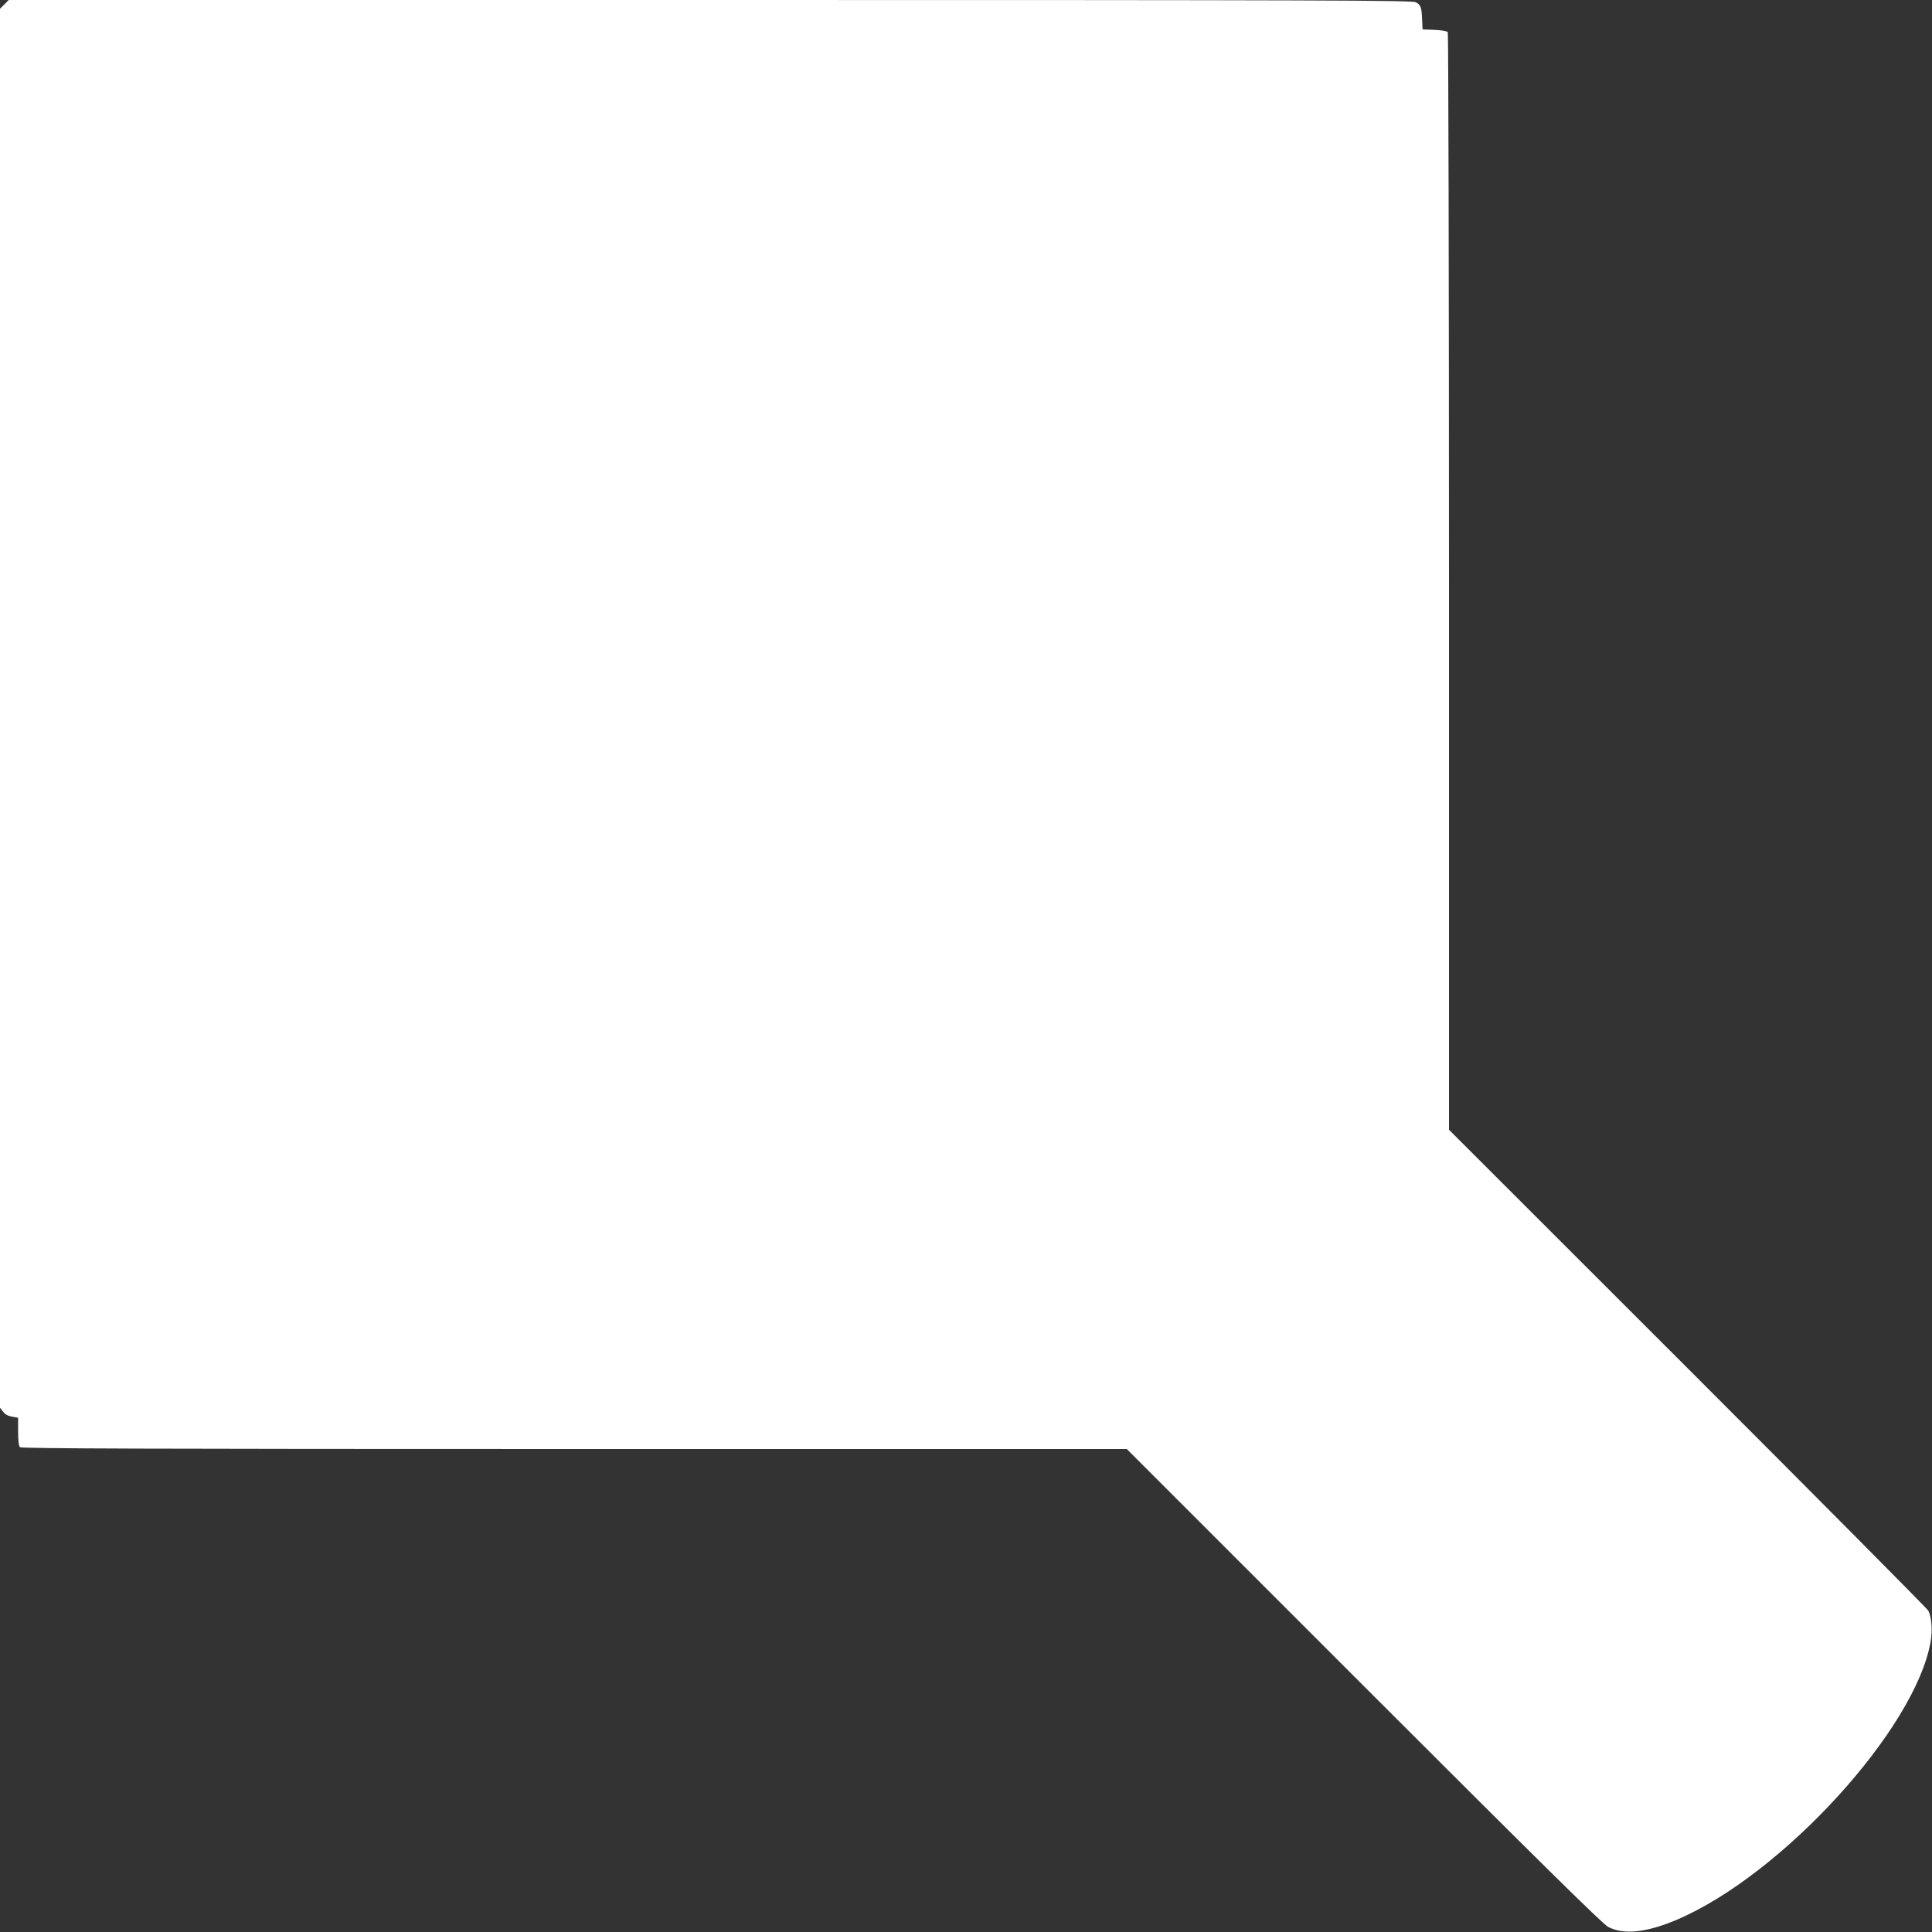 <?xml version="1.0" standalone="no"?>
<!DOCTYPE svg PUBLIC "-//W3C//DTD SVG 20010904//EN"
 "http://www.w3.org/TR/2001/REC-SVG-20010904/DTD/svg10.dtd">
<svg version="1.0" xmlns="http://www.w3.org/2000/svg"
 width="1280pt" height="1280pt" viewBox="0 0 1280 1280"
 preserveAspectRatio="xMidYMid meet">
<rect x="0" y="0" width="1280" height="1280" fill="#333333" stroke="none"/>
<g transform="translate(0,1280) scale(0.1,-0.1)"
fill="#ffffff" stroke="none">
<path d="M29 12771 l-29 -29 0 -4635 0 -4634 21 -27 c13 -17 34 -28 60 -32
l39 -7 0 -91 c0 -58 4 -96 12 -104 9 -9 839 -12 3673 -12 l3660 0 1570 -1570
c1166 -1166 1583 -1577 1619 -1596 102 -54 255 -38 455 47 699 298 1582 1265
1682 1843 13 75 6 163 -15 204 -8 15 -726 738 -1595 1607 l-1581 1580 0 3630
c0 1996 -4 3635 -8 3642 -5 7 -39 13 -87 15 l-80 3 -3 60 c-3 87 -9 103 -42
120 -26 13 -540 15 -4675 15 l-4647 0 -29 -29z"/>
</g>
</svg>
